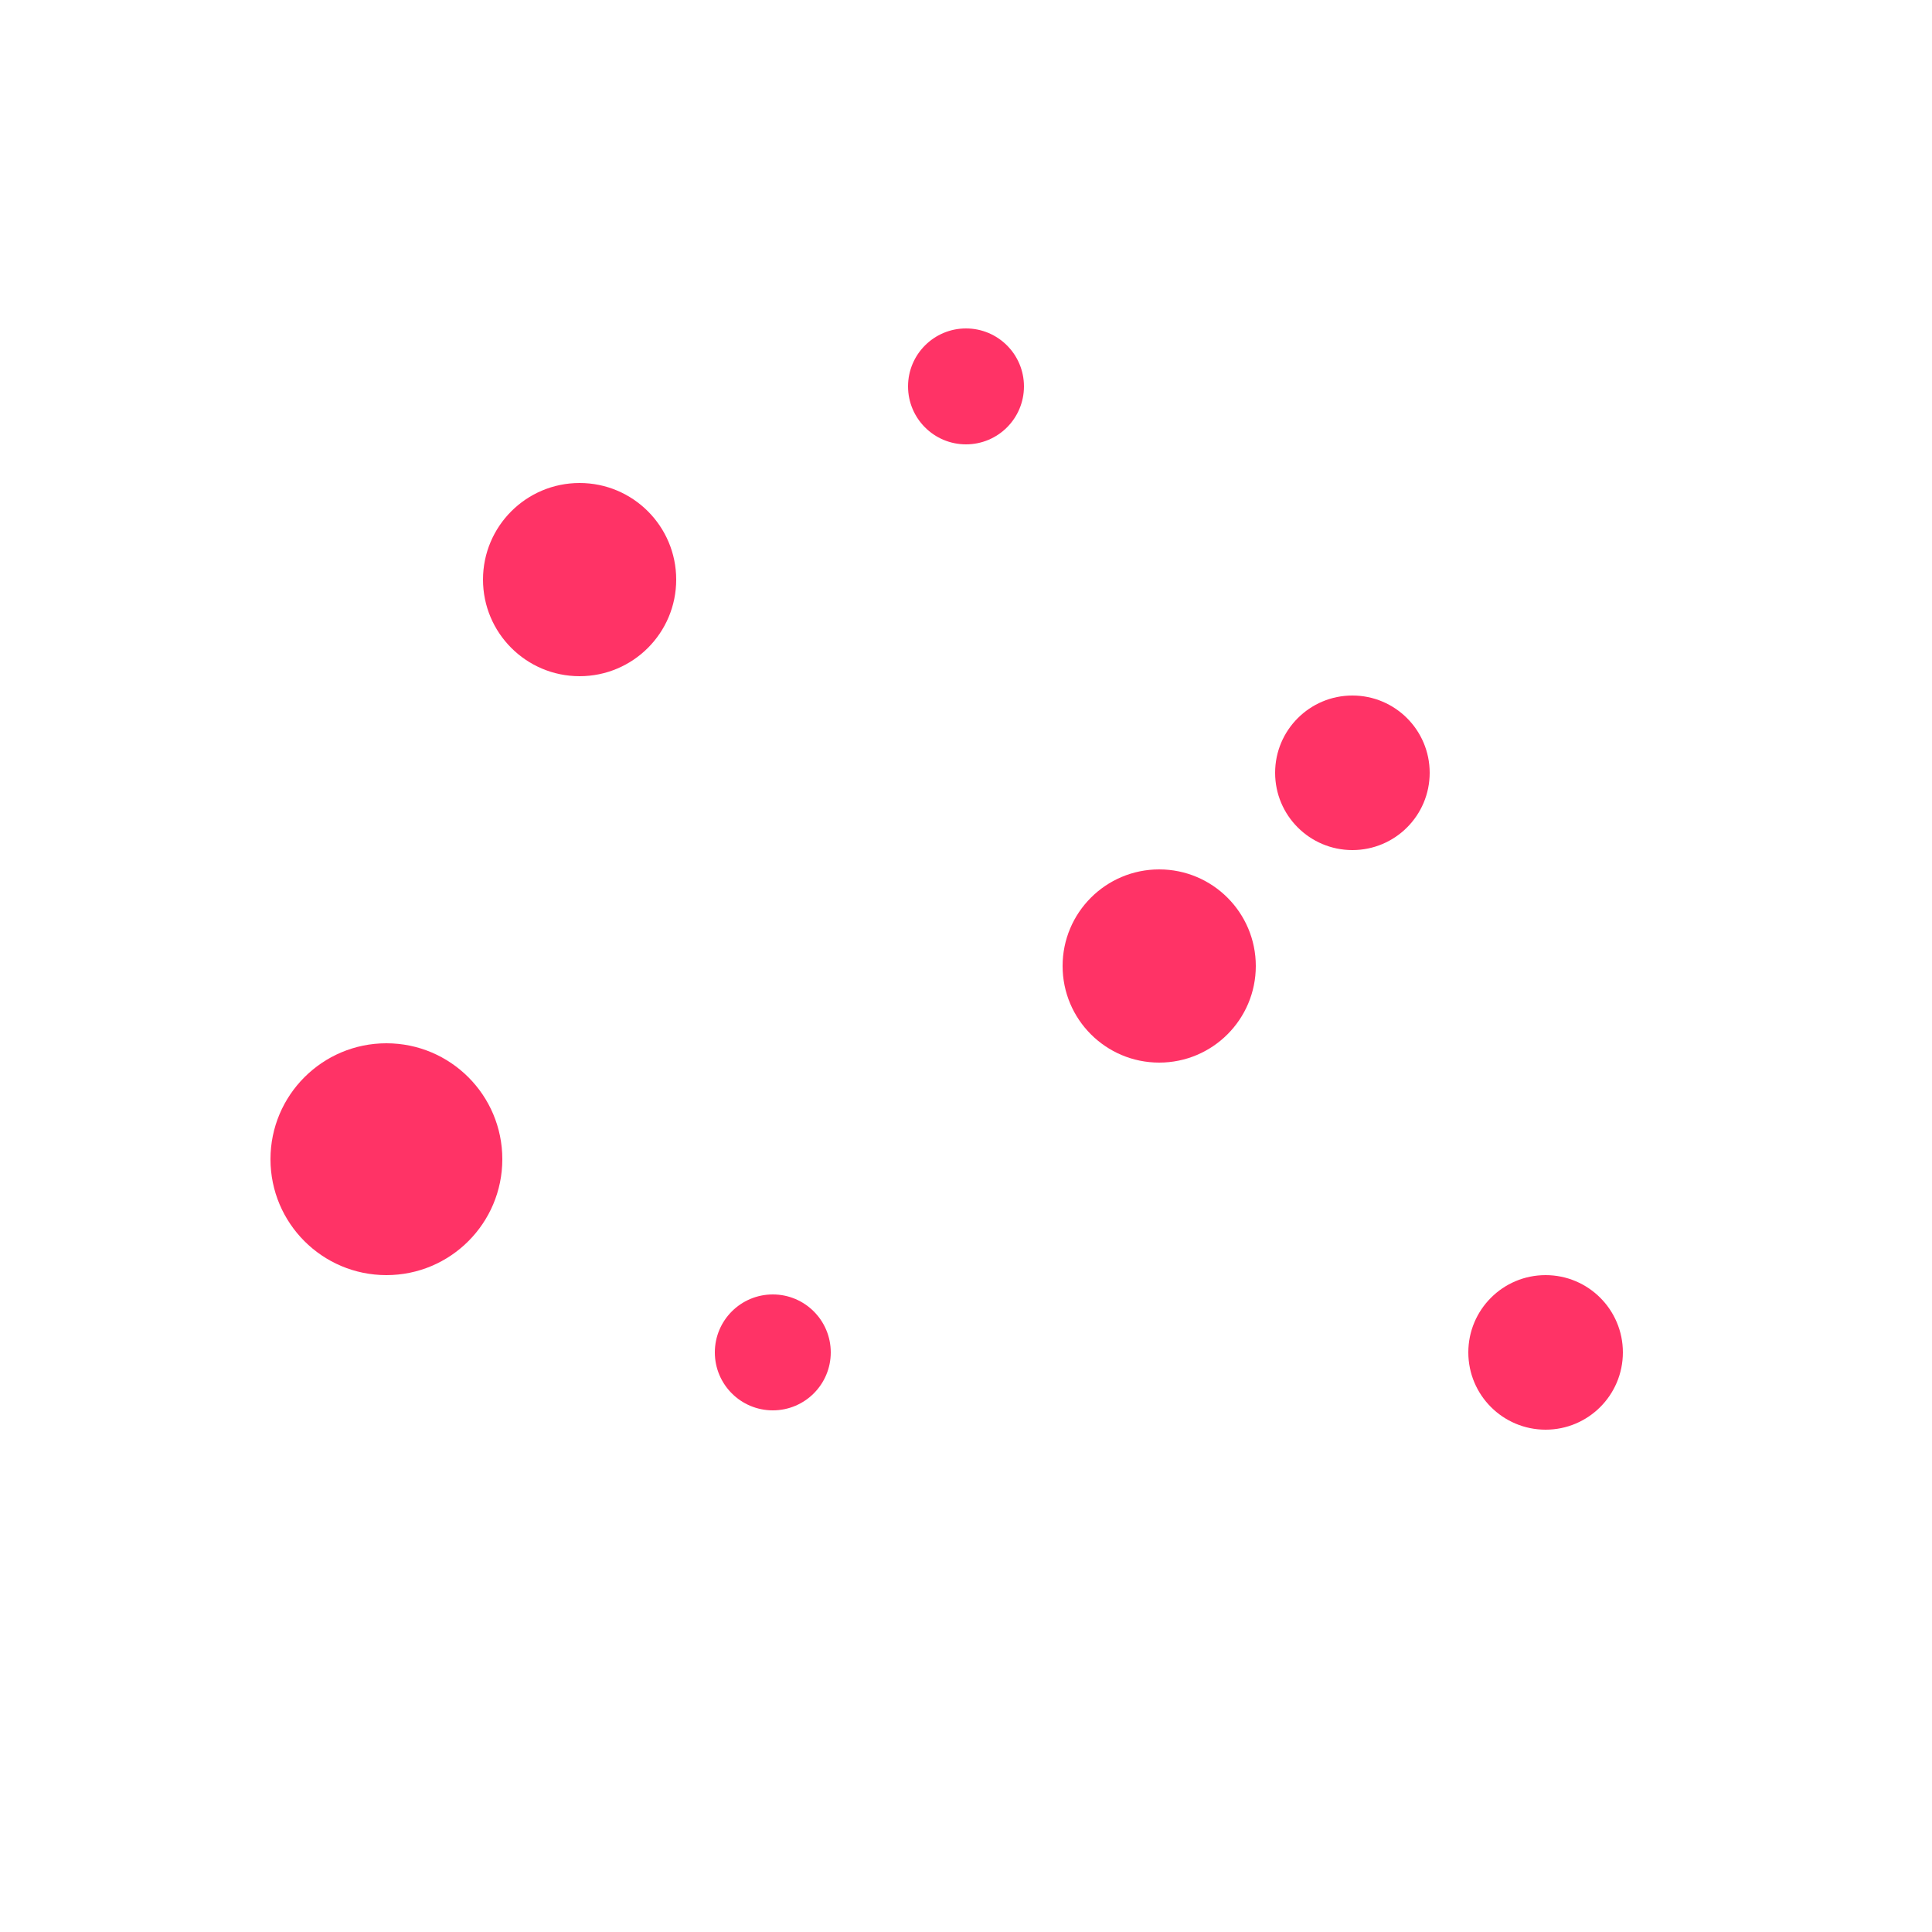 <svg xmlns="http://www.w3.org/2000/svg" width="100" height="100" viewBox="0 0 100 100">
  <rect width="100" height="100" fill="none"/>
  <circle cx="30" cy="30" r="5" fill="#FF3366"/>
  <circle cx="50" cy="20" r="3" fill="#FF3366"/>
  <circle cx="70" cy="40" r="4" fill="#FF3366"/>
  <circle cx="20" cy="60" r="6" fill="#FF3366"/>
  <circle cx="40" cy="70" r="3" fill="#FF3366"/>
  <circle cx="60" cy="50" r="5" fill="#FF3366"/>
  <circle cx="80" cy="70" r="4" fill="#FF3366"/>
</svg>